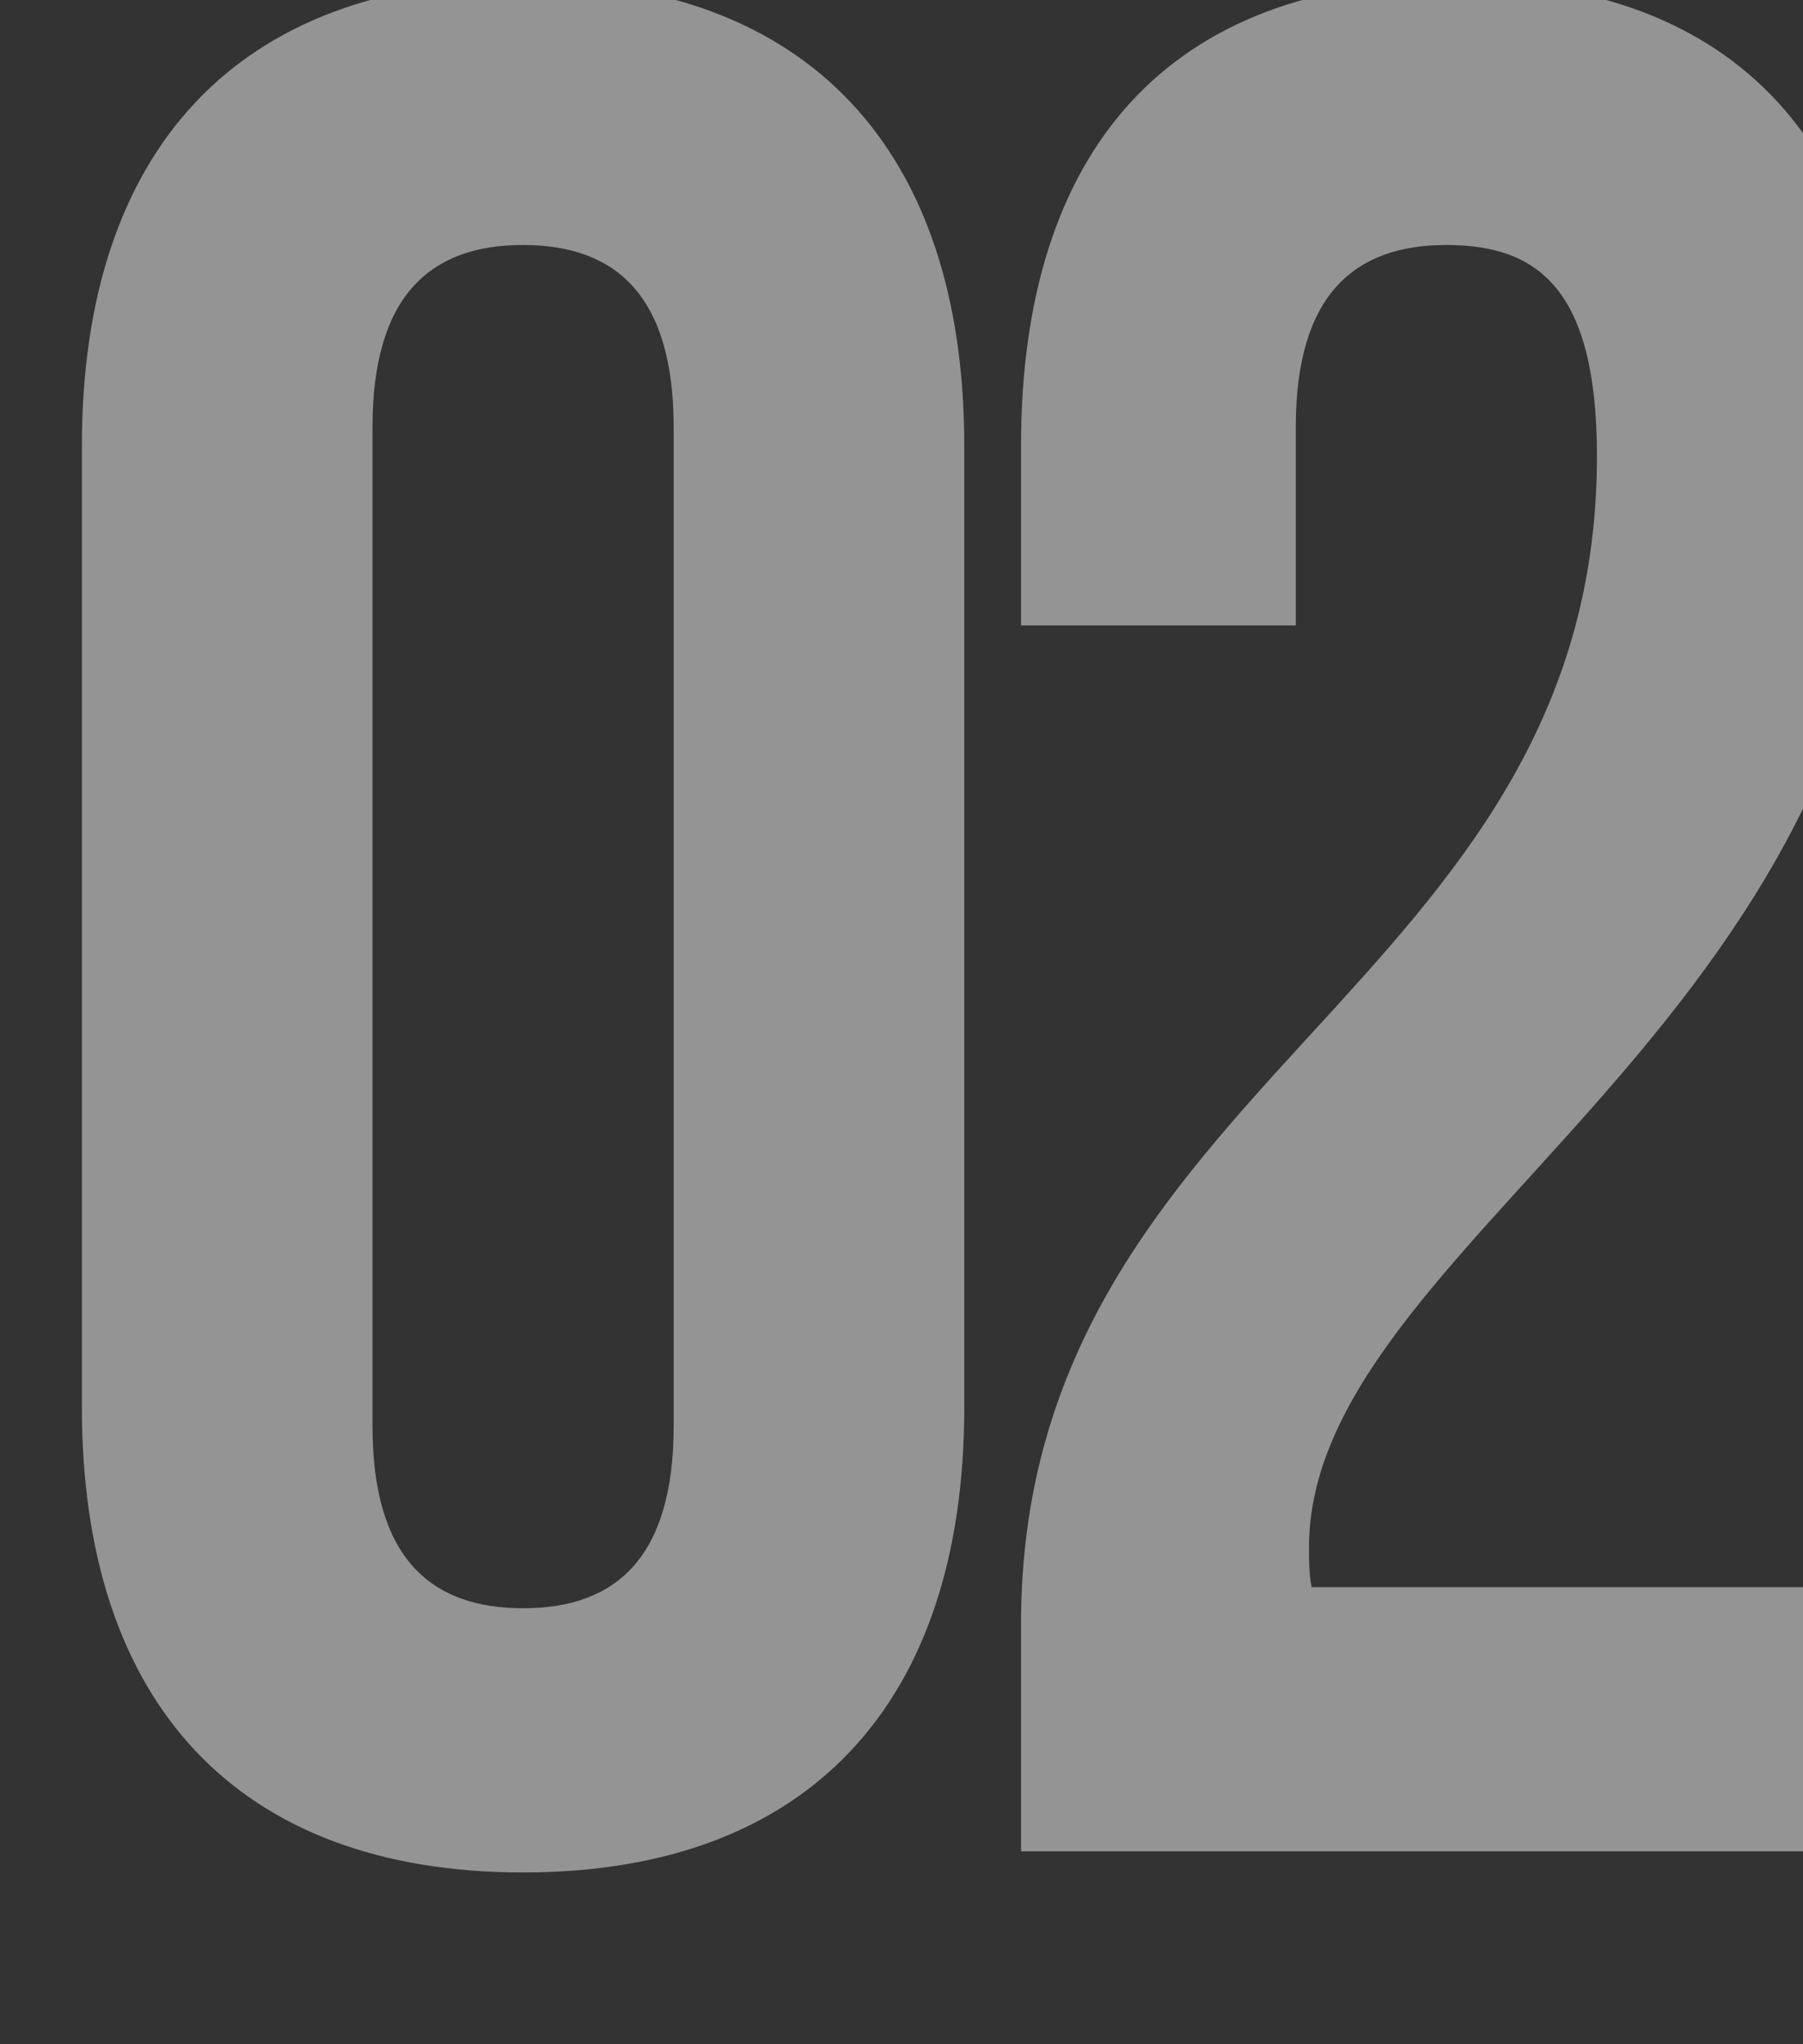 <?xml version="1.0" encoding="UTF-8"?> <svg xmlns="http://www.w3.org/2000/svg" width="187" height="212" viewBox="0 0 187 212" fill="none"><rect x="0" y="0" width="187" height="212" fill="#333333" stroke="none"/><g clip-path="url(#clip0_703_238)"><path opacity="0.5" d="M8.494 46.232C8.494 15.544 24.66 -1.992 54.252 -1.992C83.844 -1.992 100.01 15.544 100.01 46.232V145.968C100.01 176.656 83.844 194.192 54.252 194.192C24.66 194.192 8.494 176.656 8.494 145.968V46.232ZM38.634 147.886C38.634 161.586 44.662 166.792 54.252 166.792C63.842 166.792 69.87 161.586 69.87 147.886V44.314C69.87 30.614 63.842 25.408 54.252 25.408C44.662 25.408 38.634 30.614 38.634 44.314V147.886ZM165.629 47.328C165.629 30.066 159.601 25.408 150.011 25.408C140.421 25.408 134.393 30.614 134.393 44.314V64.864H105.897V46.232C105.897 15.544 121.241 -1.992 150.833 -1.992C180.425 -1.992 195.769 15.544 195.769 46.232C195.769 106.512 135.763 128.98 135.763 160.49C135.763 161.86 135.763 163.23 136.037 164.6H193.029V192H105.897V168.436C105.897 111.992 165.629 102.676 165.629 47.328Z" fill="#F6F6F6"></path></g><defs><clipPath id="clip0_703_238"><rect width="187" height="212" fill="white"></rect></clipPath></defs></svg> 